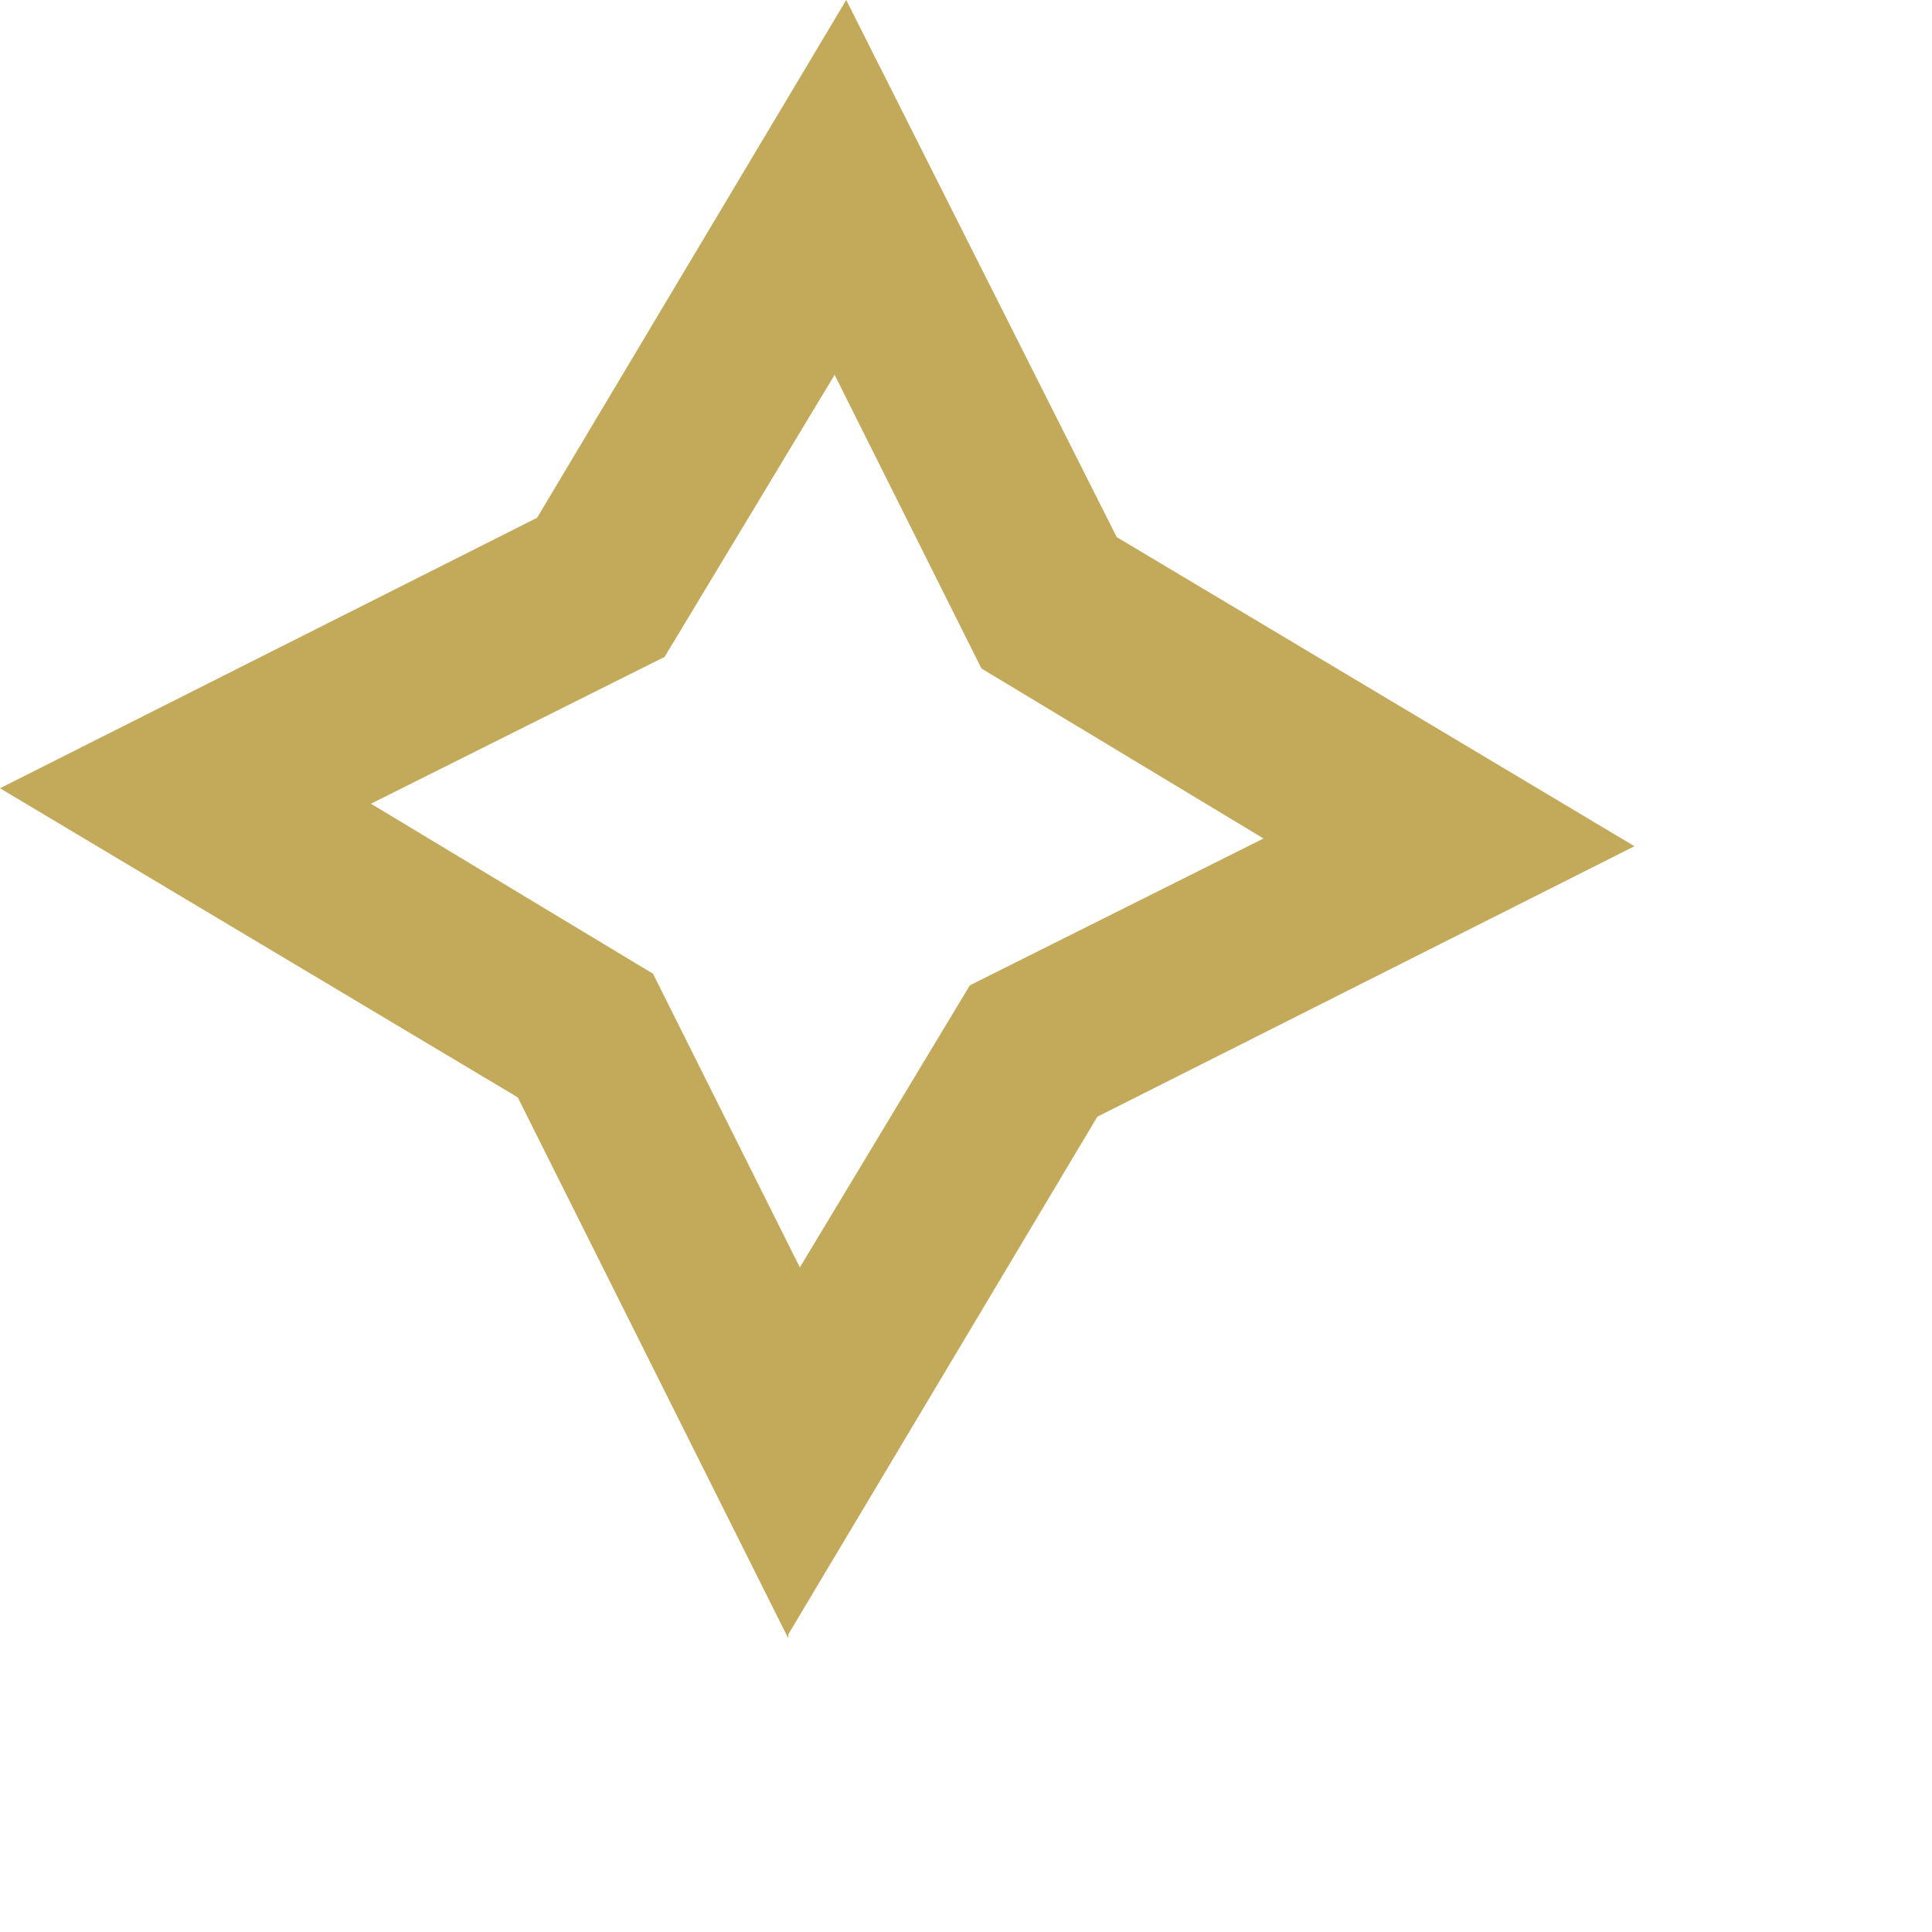 <?xml version="1.0" encoding="UTF-8"?> <svg xmlns="http://www.w3.org/2000/svg" width="5" height="5" viewBox="0 0 5 5" fill="none"><path d="M2.04 4.24L1.34 2.84L0 2.04L1.39 1.34L2.19 0L2.89 1.39L4.23 2.19L2.84 2.89L2.04 4.23V4.24ZM0.96 2.08L1.69 2.52L2.07 3.28L2.51 2.55L3.27 2.17L2.54 1.73L2.16 0.97L1.72 1.7L0.96 2.08Z" fill="#C3AA5B"></path></svg> 